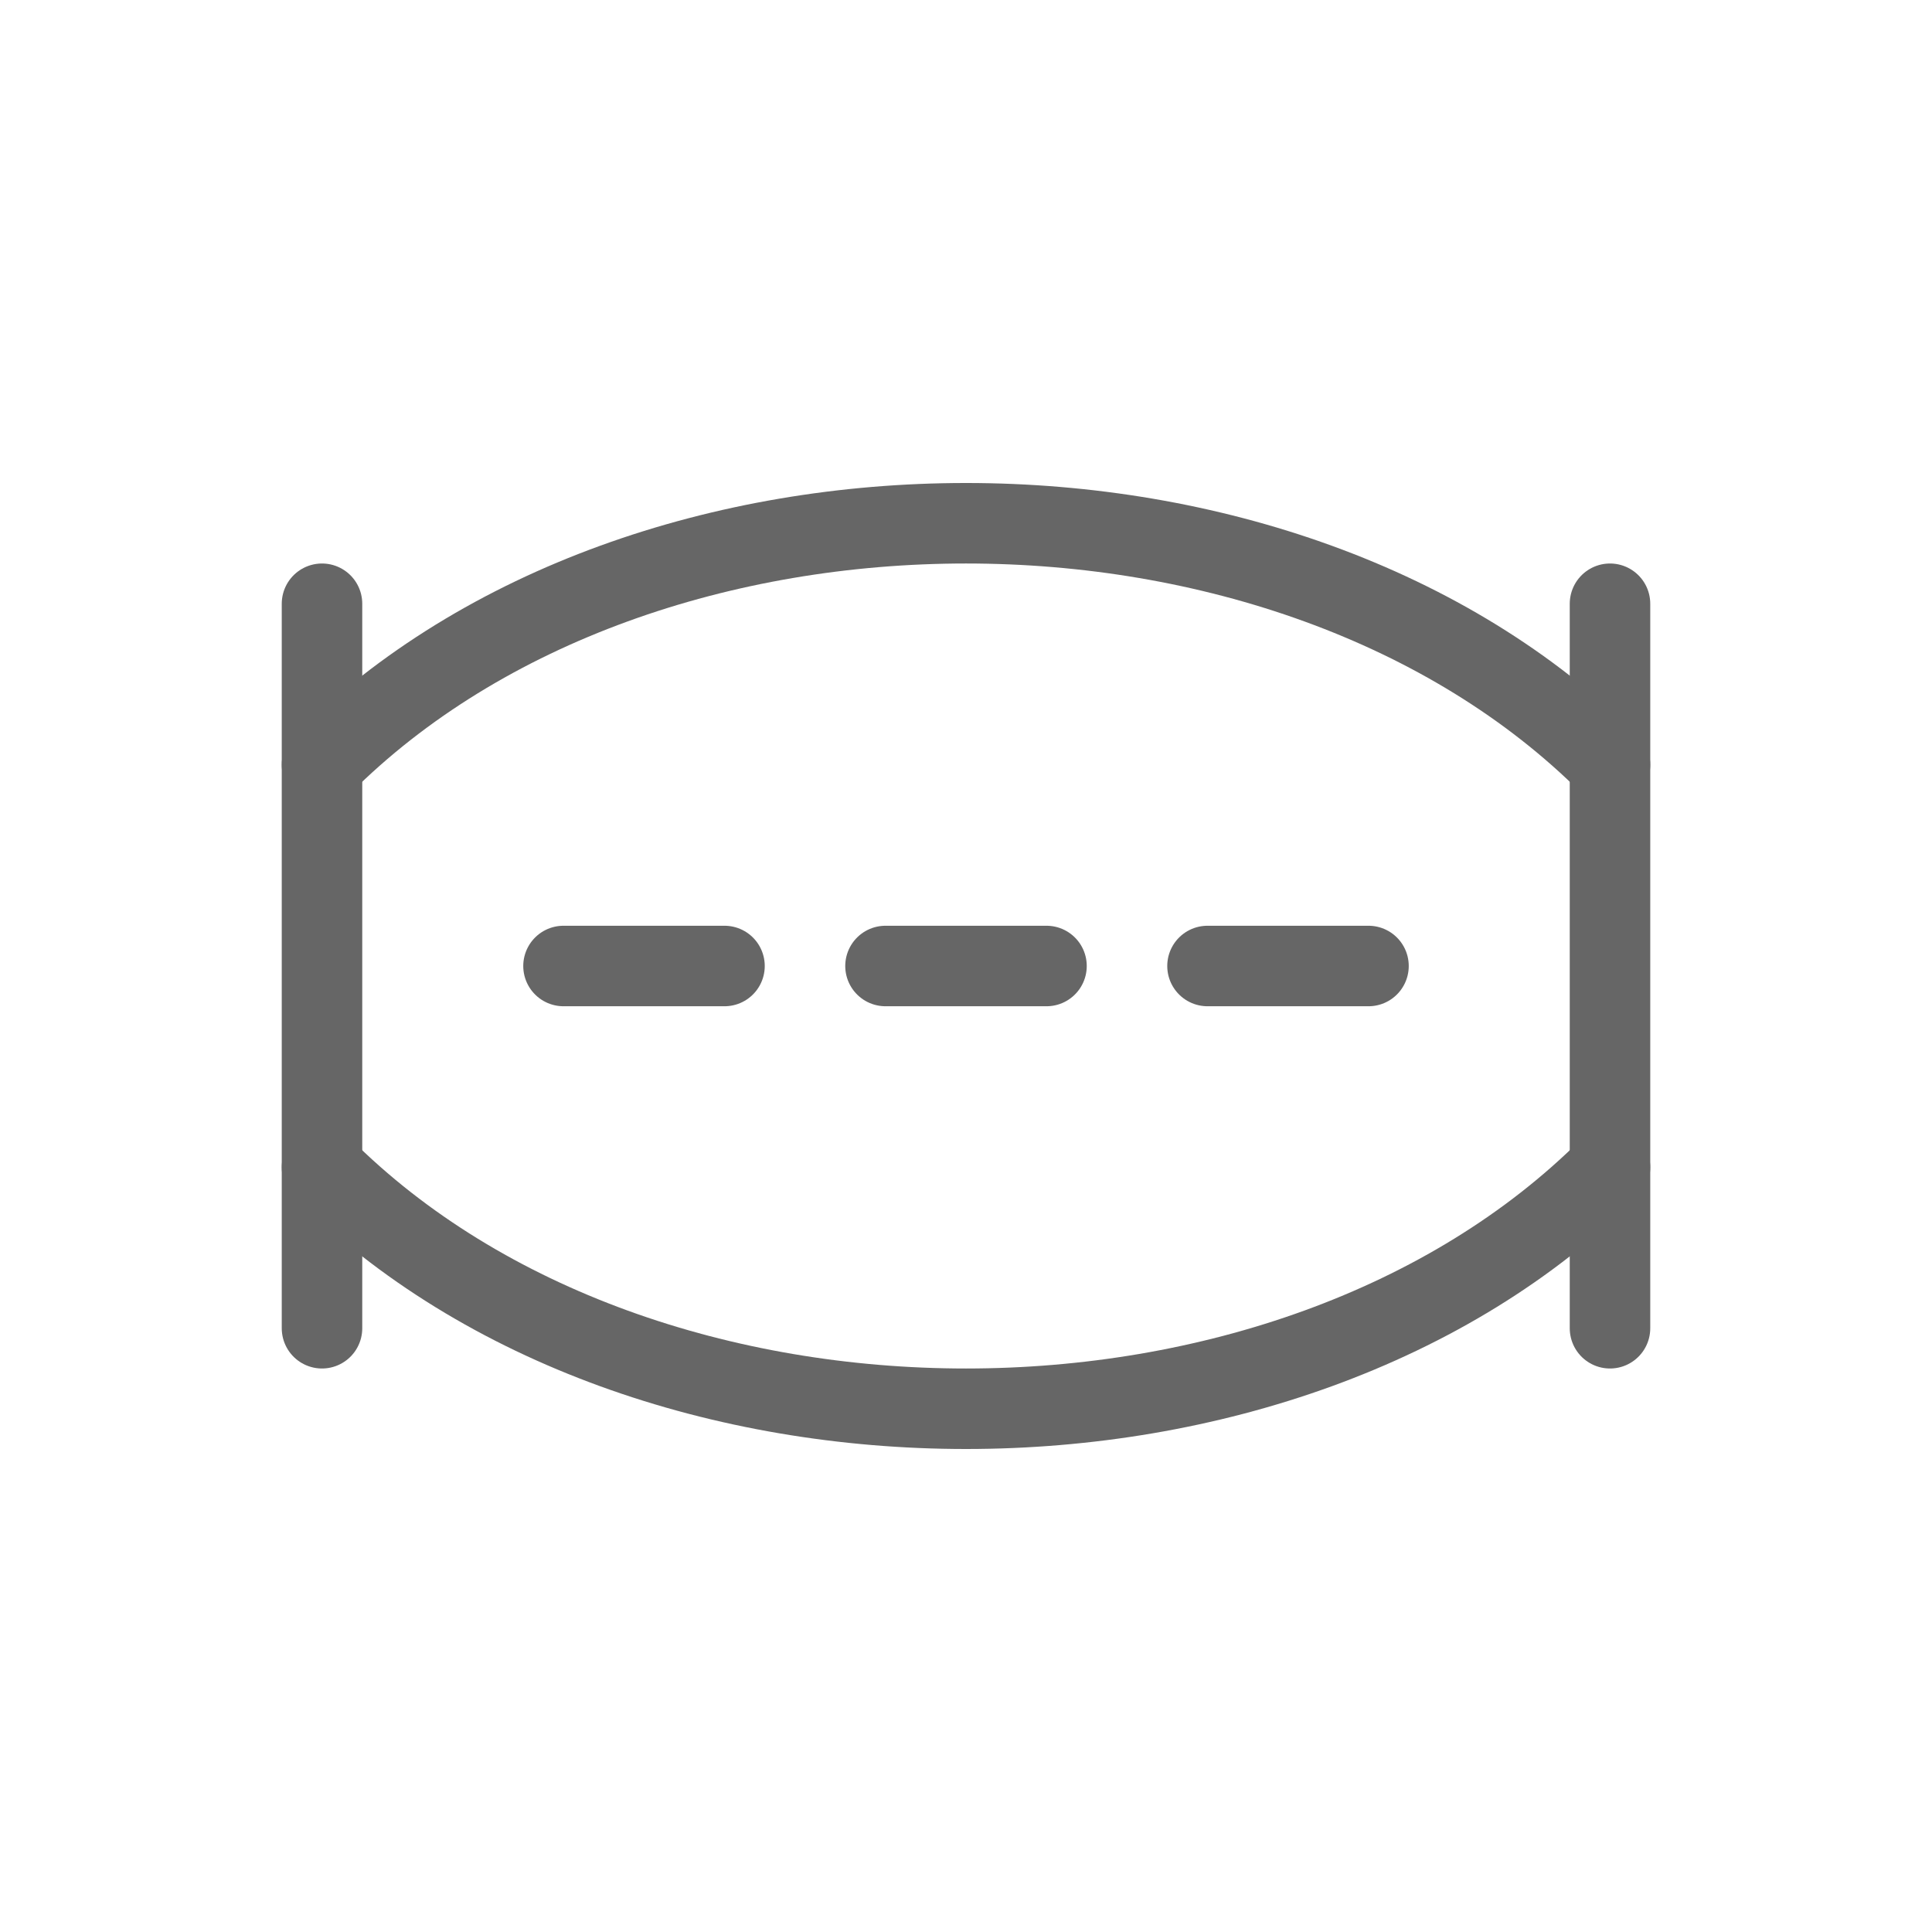 <svg xmlns="http://www.w3.org/2000/svg" viewBox="0 0 48 48">
  <g fill="none" stroke="#666" stroke-width="2" stroke-linecap="round" stroke-linejoin="round">
    <path d="M14 24h4"/>
    <path d="M22 24h4"/>
    <path d="M30 24h4"/>
    <path d="M8 15v18"/>
    <path d="M40 15v18"/>
    <path d="M8 19c8-8 24-8 32 0"/>
    <path d="M8 29c8 8 24 8 32 0"/>
  </g>
</svg>